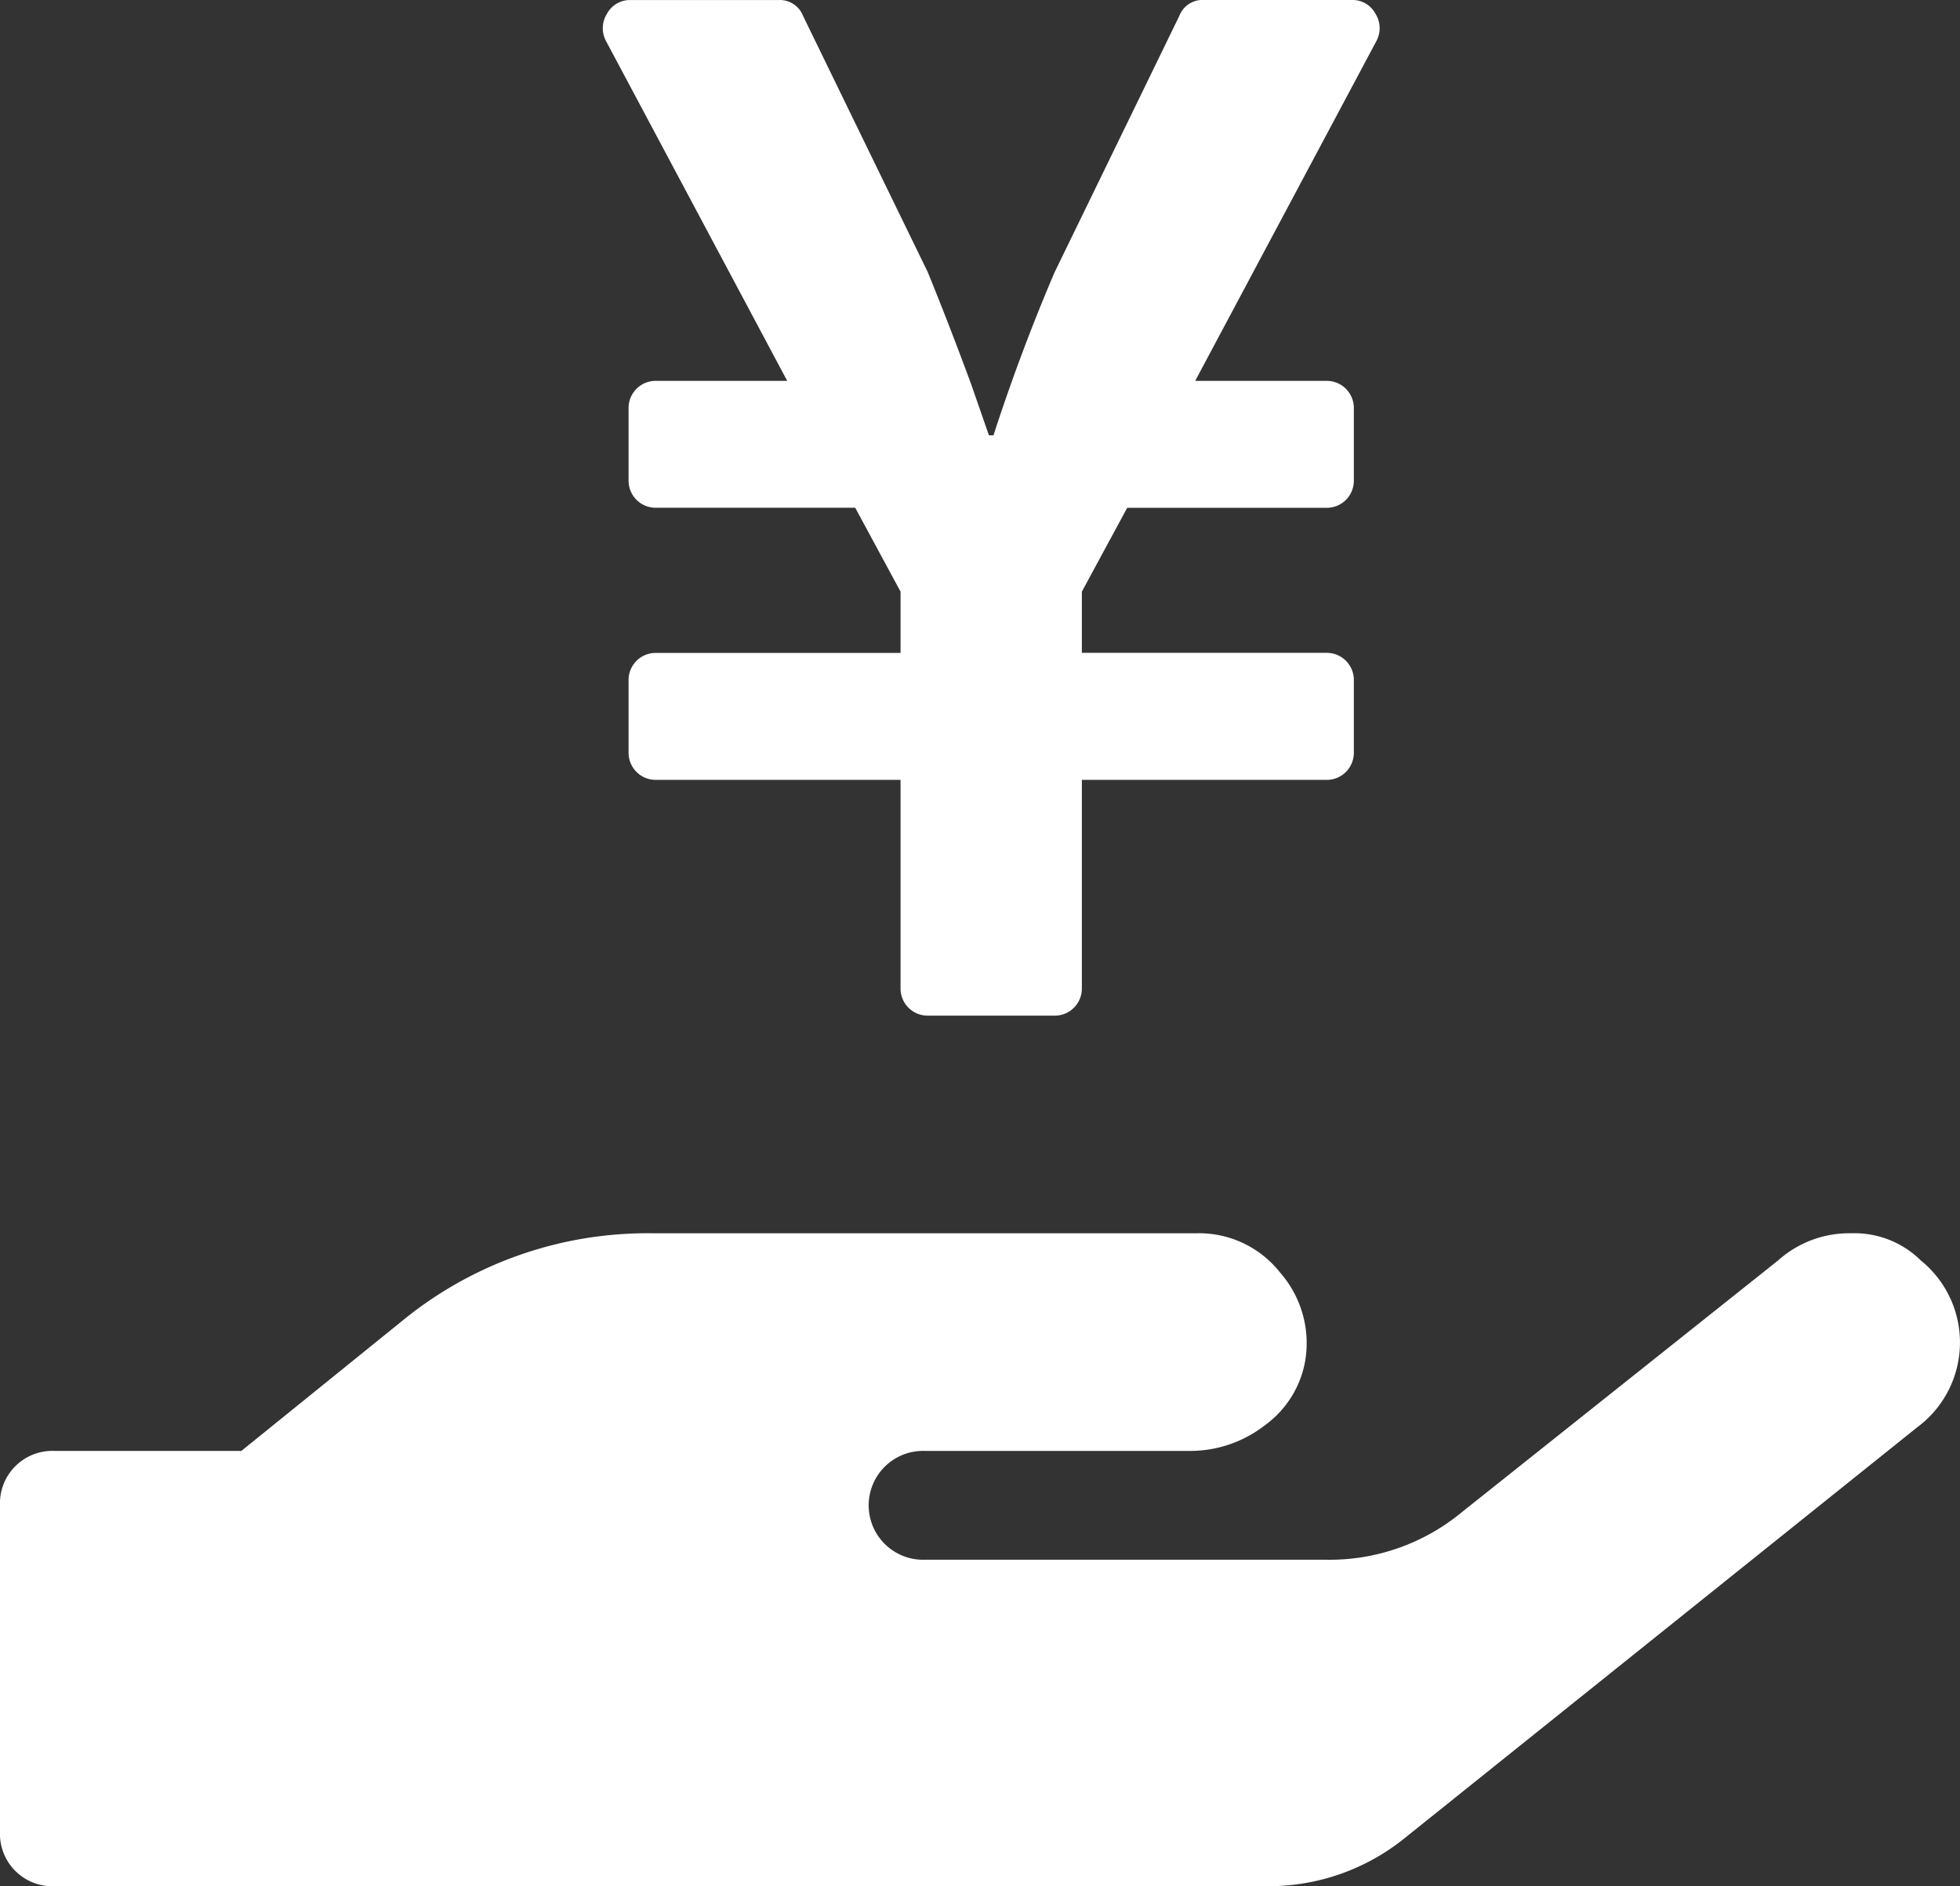 <svg xmlns="http://www.w3.org/2000/svg" viewBox="0 0 81.073 78"><rect x="0" y="0" width="81.073" height="78" fill="#333333" stroke="none"/><defs><style>.cls-1{isolation:isolate;}.cls-2{fill:#fff;}</style></defs><g id="レイヤー_2" data-name="レイヤー 2"><g id="経営支援事業"><g id="_9" data-name=" 9" class="cls-1"><path class="cls-2" d="M79.453,56.859a4.361,4.361,0,0,1-.141,6.891L58.078,80.766a8.943,8.943,0,0,1-5.625,1.968H2.25A2.165,2.165,0,0,1,0,80.484v-13.5a2.167,2.167,0,0,1,2.25-2.25H9.984l6.61-5.343A16.02,16.02,0,0,1,27,55.734H49.5a4.262,4.262,0,0,1,3.445,1.618A4.434,4.434,0,0,1,54,60.938a4.182,4.182,0,0,1-1.688,2.742,5.038,5.038,0,0,1-3.093,1.054H38.25a2.251,2.251,0,1,0,0,4.5H54.844a8.579,8.579,0,0,0,5.625-1.968L73.547,56.859a4.4,4.4,0,0,1,3.023-1.125A3.9,3.9,0,0,1,79.453,56.859Z" transform="translate(0 -4.734)"/></g><g id="_10" data-name=" 10" class="cls-1"><path class="cls-2" d="M55.906,4.734a1.069,1.069,0,0,1,.985.563,1.12,1.12,0,0,1,.047,1.125l-7.5,14.062h5.437A1.12,1.12,0,0,1,56,21.609v3a1.12,1.12,0,0,1-1.125,1.125h-8.25L44.75,29.2v2.531H54.875A1.12,1.12,0,0,1,56,32.859v3a1.12,1.12,0,0,1-1.125,1.125H44.75v8.625a1.12,1.12,0,0,1-1.125,1.125h-5.25a1.12,1.12,0,0,1-1.125-1.125V36.984H27.125A1.12,1.12,0,0,1,26,35.859v-3a1.12,1.12,0,0,1,1.125-1.125H37.25V29.2l-1.875-3.469h-8.25A1.12,1.12,0,0,1,26,24.609v-3a1.12,1.12,0,0,1,1.125-1.125h5.437l-7.5-14.062A1.12,1.12,0,0,1,25.109,5.3a1.069,1.069,0,0,1,.985-.563h6.094a1.028,1.028,0,0,1,1.031.657l5.156,10.593q.845,2.063,1.781,4.594l.75,2.156h.188q1.125-3.468,2.531-6.75L48.781,5.391a1.028,1.028,0,0,1,1.031-.657Z" transform="translate(0 -4.734)"/></g></g></g></svg>